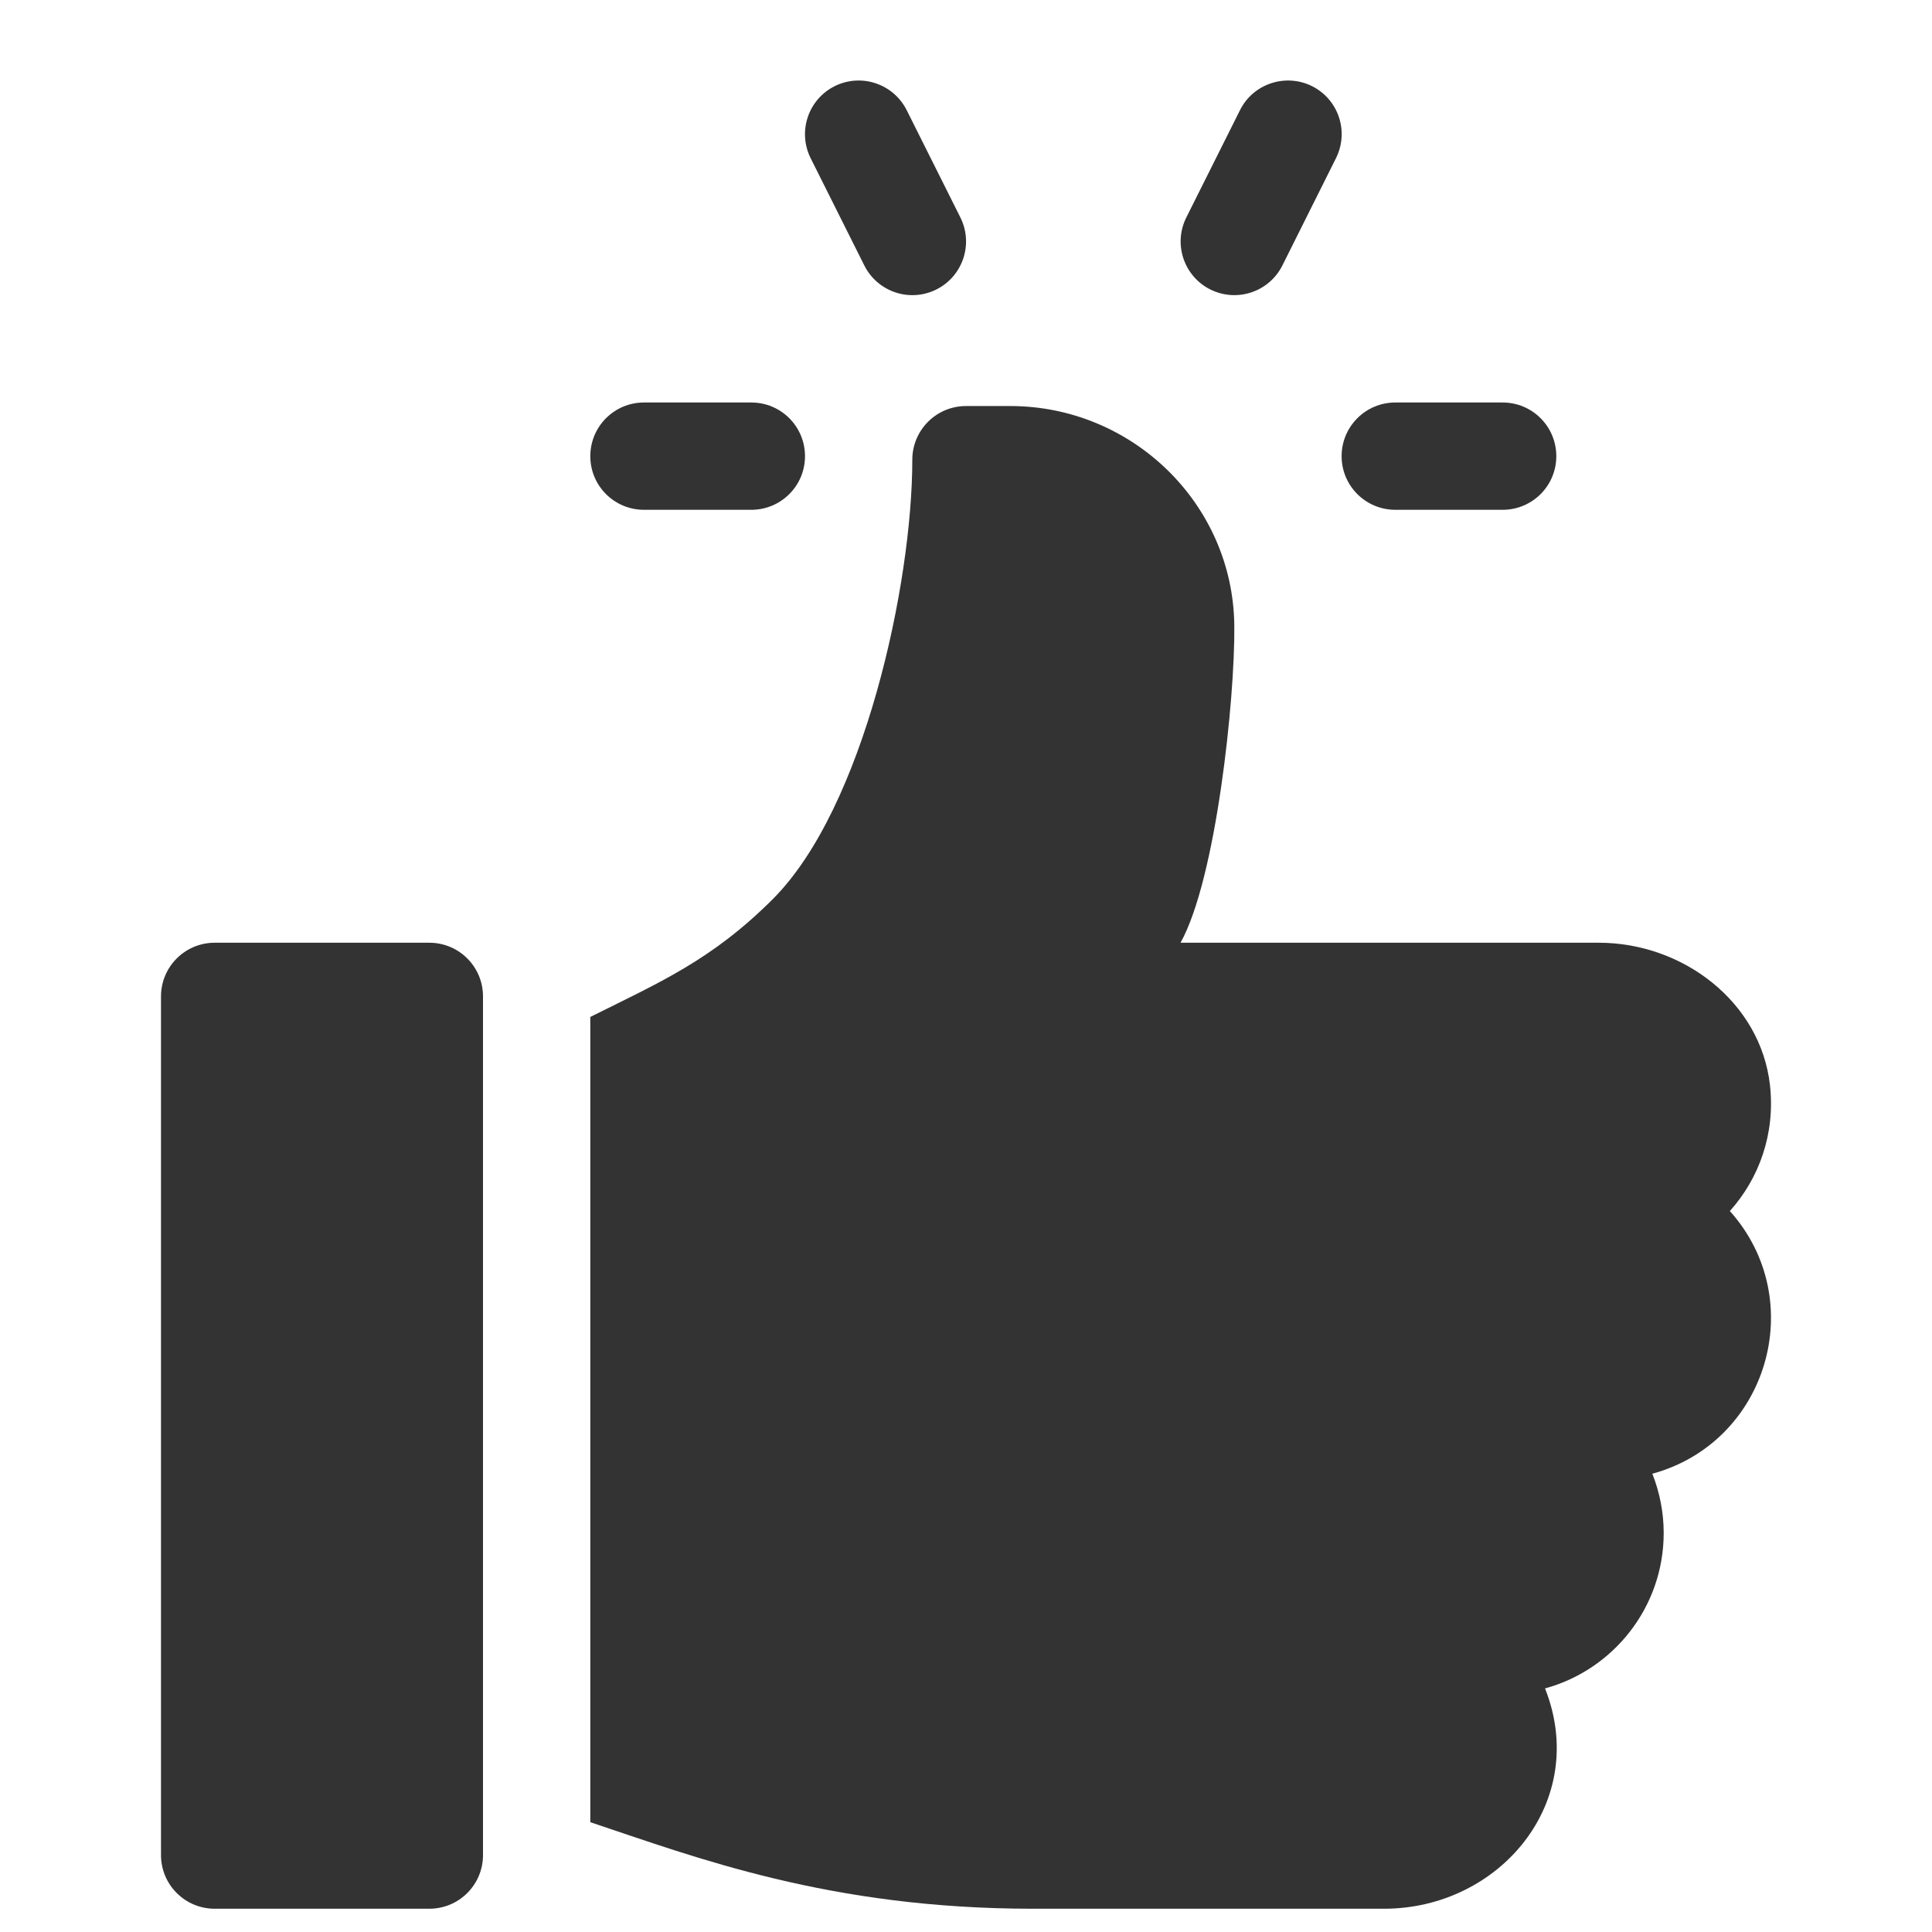 <svg width="24" height="24" viewBox="0 0 24 24" fill="none" xmlns="http://www.w3.org/2000/svg">
<path d="M18.666 5H17.333C16.965 5 16.666 5.298 16.666 5.667C16.666 6.035 16.965 6.333 17.333 6.333H18.666C19.035 6.333 19.333 6.035 19.333 5.667C19.333 5.298 19.035 5 18.666 5Z" fill="#333333"/>
<path d="M11.93 2.701L11.263 1.368C11.097 1.039 10.698 0.907 10.369 1.07C10.039 1.235 9.906 1.635 10.07 1.965L10.737 3.298C10.902 3.626 11.3 3.761 11.632 3.596C11.961 3.431 12.095 3.031 11.93 2.701Z" fill="#333333"/>
<path d="M16.298 1.07C15.97 0.907 15.568 1.039 15.404 1.368L14.737 2.701C14.572 3.031 14.706 3.431 15.035 3.596C15.368 3.761 15.766 3.625 15.93 3.298L16.596 1.965C16.761 1.635 16.628 1.235 16.298 1.07Z" fill="#333333"/>
<path d="M9.333 5H8C7.631 5 7.333 5.298 7.333 5.667C7.333 6.035 7.631 6.333 8 6.333H9.333C9.702 6.333 10 6.035 10 5.667C10 5.298 9.702 5 9.333 5Z" fill="#333333"/>
<path d="M5.333 11.711H2.667C2.299 11.711 2 12.009 2 12.378V23.044C2 23.412 2.298 23.711 2.667 23.711H5.333C5.702 23.711 6 23.413 6 23.044V12.378C6 12.009 5.702 11.711 5.333 11.711Z" fill="#333333"/>
<path d="M21.987 13.478C21.869 12.444 20.903 11.711 19.862 11.711H14.665C15.106 10.92 15.343 8.683 15.333 7.769C15.316 6.257 14.063 5.044 12.55 5.044H12C11.632 5.044 11.333 5.343 11.333 5.711C11.333 7.253 10.733 10.035 9.601 11.168C8.839 11.93 8.187 12.206 7.333 12.633V22.636C8.641 23.072 10.302 23.711 12.832 23.711H17.193C18.63 23.711 19.75 22.38 19.193 20.974C20.041 20.743 20.667 19.965 20.667 19.044C20.667 18.785 20.616 18.536 20.526 18.307C21.956 17.918 22.482 16.153 21.489 15.044C21.854 14.637 22.055 14.08 21.987 13.478Z" fill="#333333"/>
</svg>
